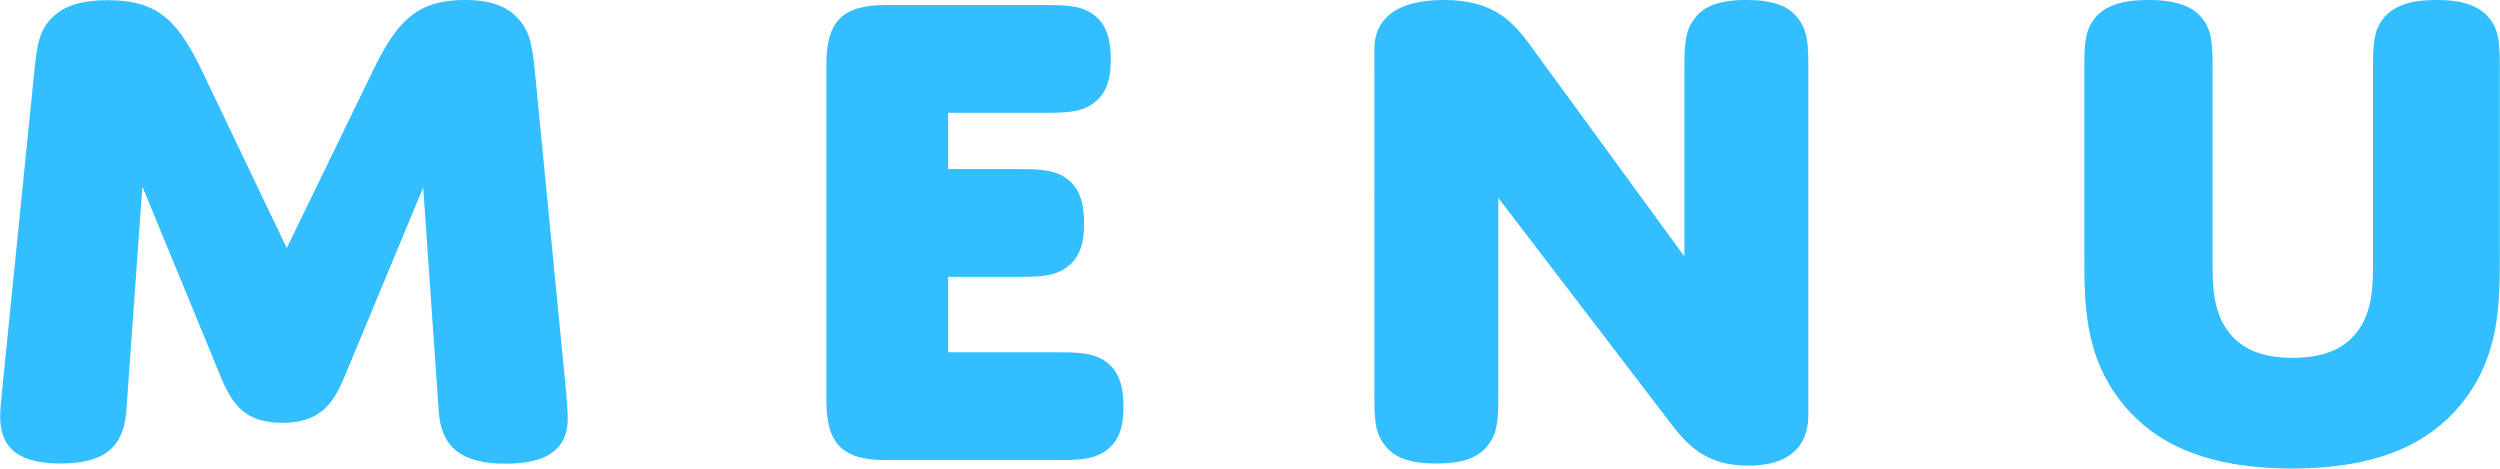 <?xml version="1.0" encoding="UTF-8"?><svg xmlns="http://www.w3.org/2000/svg" viewBox="0 0 139.59 26.16"><defs><style>.d{fill:#32beff;}</style></defs><g id="a"/><g id="b"><g id="c"><g><path class="d" d="M20.77,4.05c1.34-2.75,2.4-4.05,5.19-4.05,1.3,0,2.32,.28,3.03,1.1,.63,.75,.75,1.53,.9,3.15l1.73,17.74c.04,.47,.08,1.06,.08,1.38,0,1.65-1.06,2.52-3.46,2.52-2.56,0-3.58-.98-3.74-2.87l-.87-12.55-4.45,10.7c-.59,1.38-1.34,2.44-3.42,2.44s-2.79-1.06-3.38-2.44L7.95,10.42l-.9,12.59c-.16,1.81-1.06,2.87-3.66,2.87-2.2,0-3.38-.75-3.38-2.6,0-.35,.04-.87,.12-1.61L1.89,4.25c.16-1.69,.28-2.6,1.1-3.34,.63-.59,1.57-.9,3.03-.9,2.91,0,3.97,1.26,5.31,4.05l4.68,9.79,4.76-9.79Z"/><path class="d" d="M52.94,9.44h3.7c1.26,0,2.12,0,2.83,.47,.71,.47,1.06,1.22,1.06,2.56s-.35,2.04-1.06,2.52c-.71,.47-1.57,.47-2.83,.47h-3.7v4.21h5.9c1.26,0,2.12,0,2.83,.47,.71,.47,1.06,1.22,1.06,2.56s-.35,2.04-1.06,2.52c-.71,.47-1.57,.47-2.83,.47h-9.36c-2.44,0-3.34-.9-3.34-3.34V3.62c0-2.44,.9-3.34,3.34-3.34h8.65c1.26,0,2.12,0,2.83,.47,.71,.47,1.06,1.22,1.06,2.56s-.35,2.05-1.06,2.52c-.71,.47-1.57,.47-2.83,.47h-5.19v3.15Z"/><path class="d" d="M83.66,21.99c0,1.26,0,2.12-.55,2.83-.51,.71-1.38,1.06-2.91,1.06s-2.4-.35-2.91-1.06c-.55-.71-.55-1.57-.55-2.83V2.75c0-1.69,1.22-2.75,3.86-2.75s3.74,1.06,4.72,2.36l8.73,11.96V3.89c0-1.26,0-2.12,.55-2.83,.51-.71,1.38-1.06,2.91-1.06s2.4,.35,2.91,1.06c.55,.71,.55,1.57,.55,2.83V23.17c0,1.89-1.22,2.83-3.34,2.83s-3.23-.9-4.25-2.24l-9.72-12.71v10.94Z"/><path class="d" d="M131.52,18.65c.98-1.18,.98-2.75,.98-4.05V3.89c0-1.26,0-2.12,.55-2.83s1.46-1.06,2.99-1.06,2.44,.35,2.99,1.06,.55,1.57,.55,2.83V14.24c0,2.75,0,5.74-2.24,8.42-1.65,1.97-4.37,3.5-9.36,3.5s-7.71-1.53-9.36-3.5c-2.24-2.67-2.24-5.66-2.24-8.42V3.89c0-1.26,0-2.12,.55-2.83,.55-.71,1.46-1.06,3.03-1.06s2.48,.35,3.03,1.06,.55,1.57,.55,2.83V14.59c0,1.3,0,2.87,.98,4.05,.67,.83,1.77,1.34,3.5,1.34s2.83-.51,3.5-1.34Z"/></g></g></g></svg>